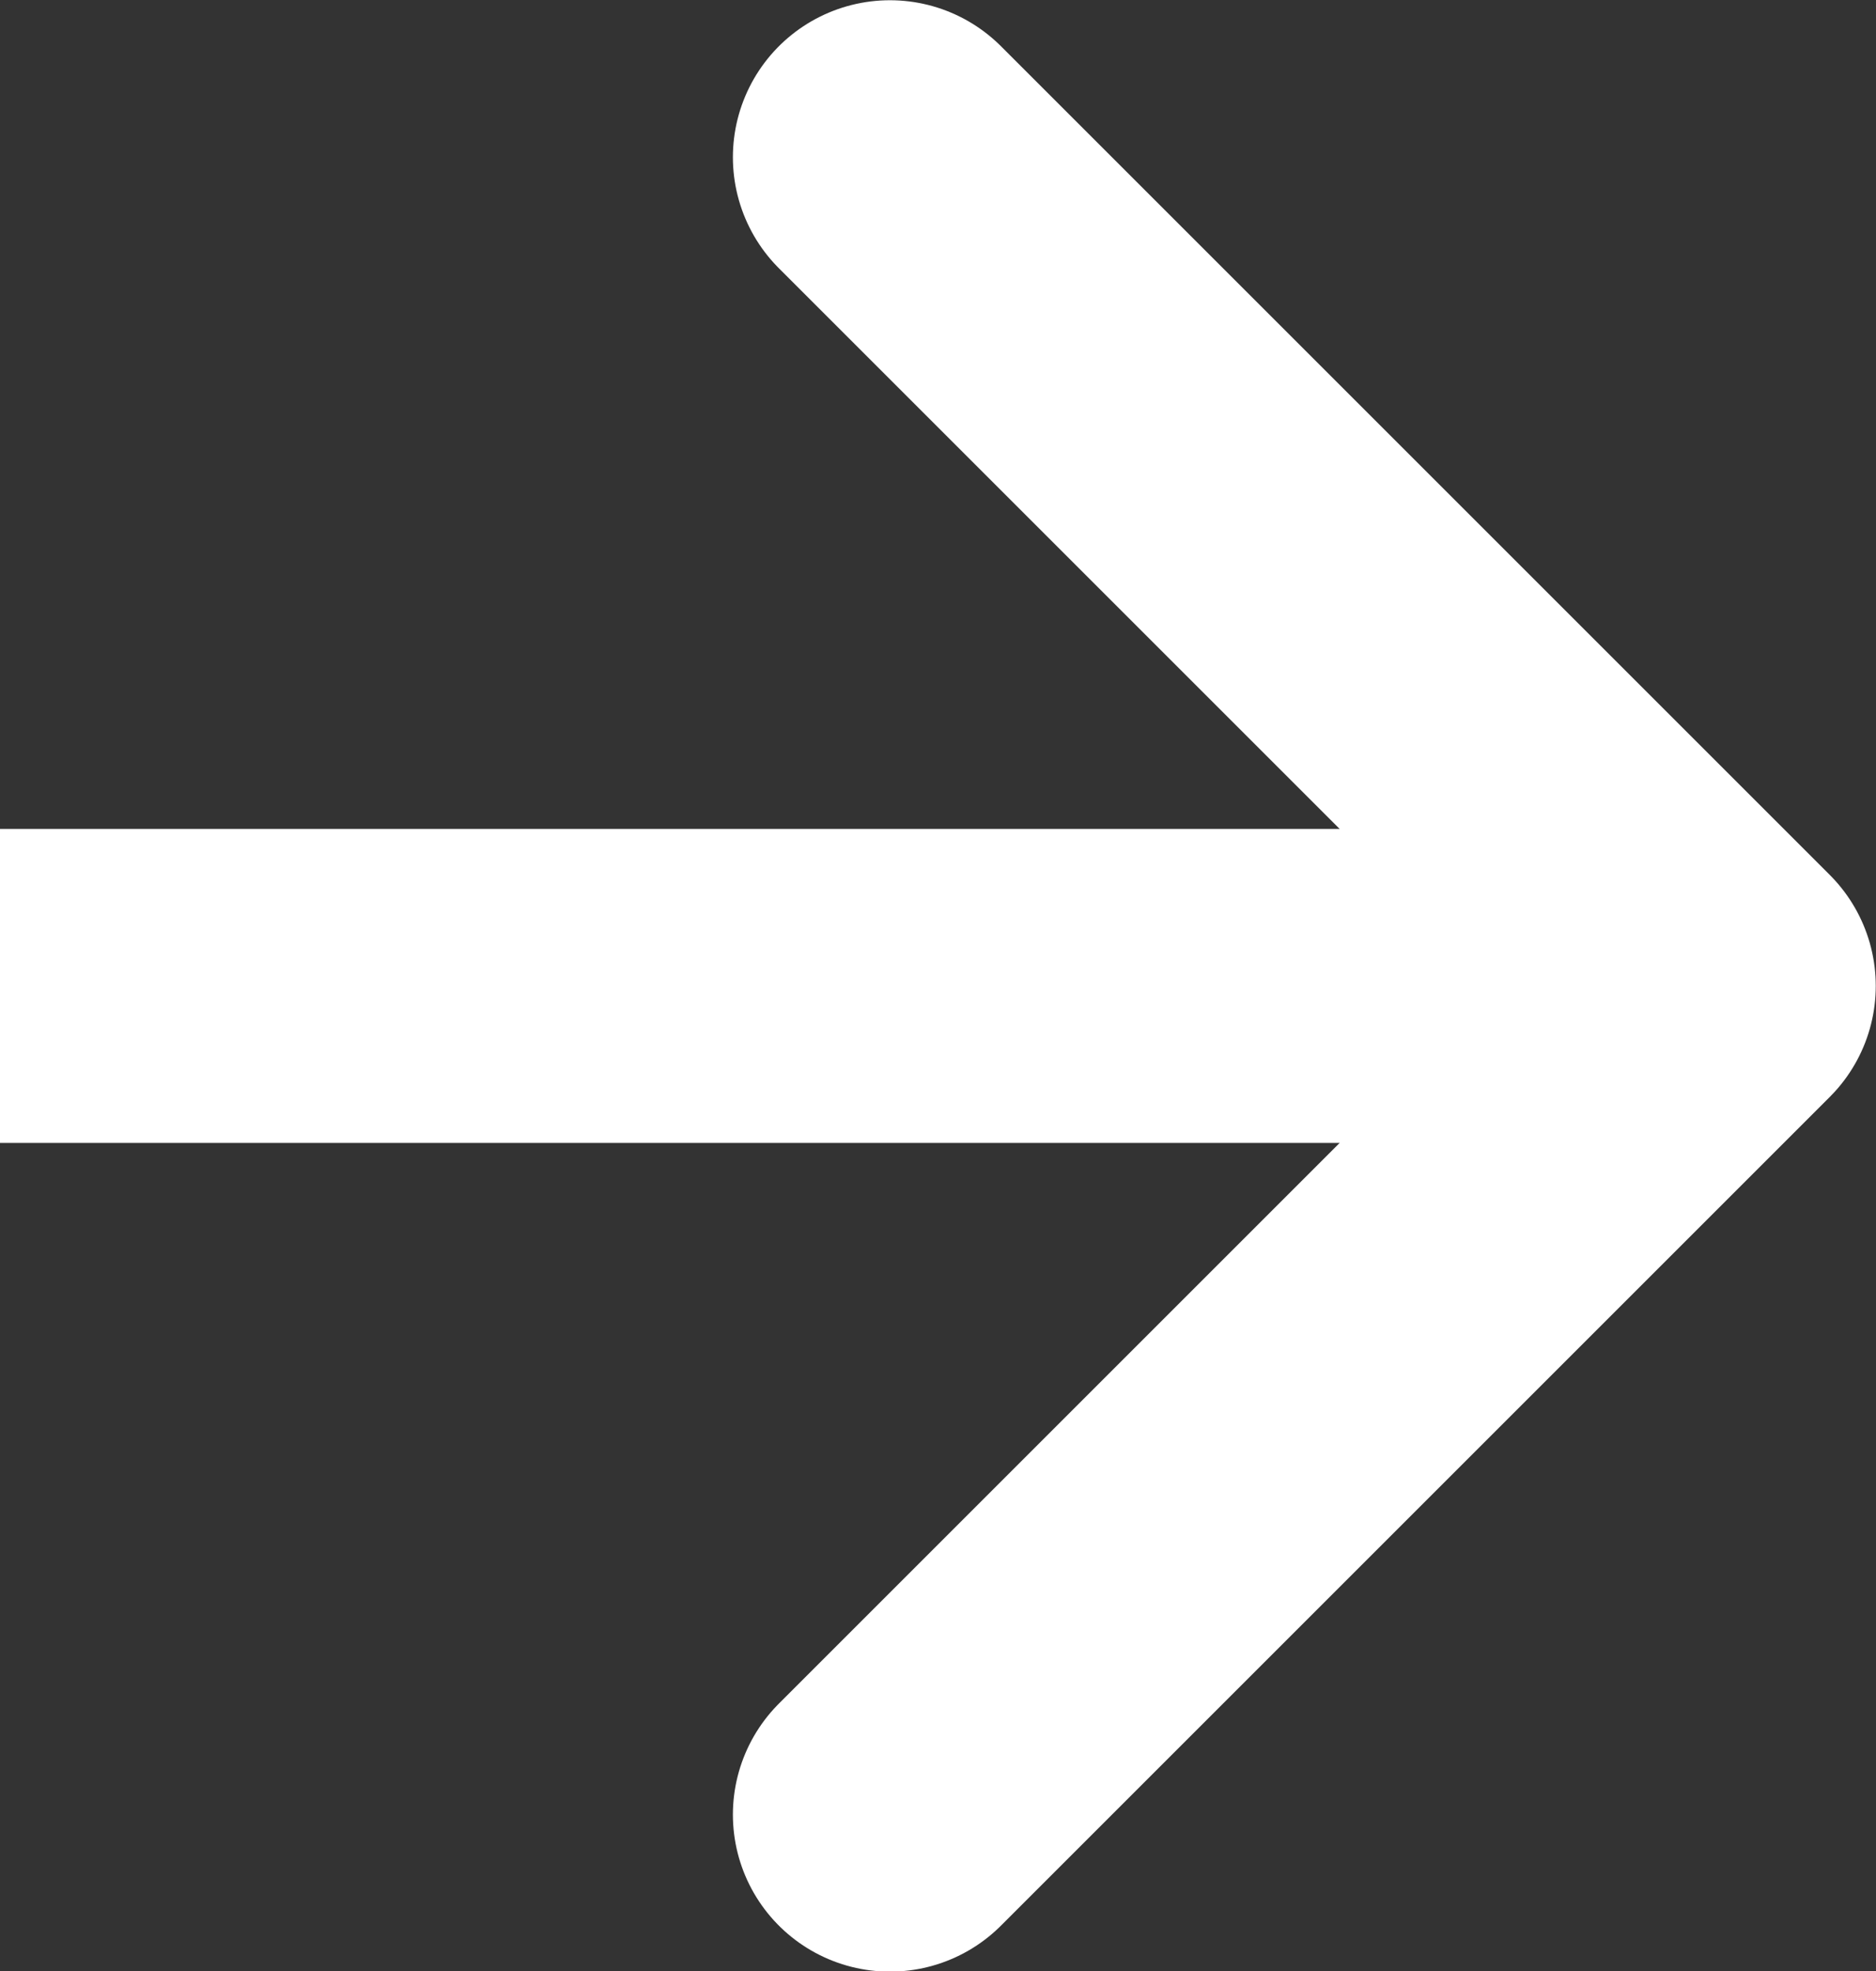 <?xml version="1.0" encoding="utf-8"?>
<!-- Generator: Adobe Illustrator 25.4.1, SVG Export Plug-In . SVG Version: 6.00 Build 0)  -->
<svg version="1.1" id="Layer_1" xmlns="http://www.w3.org/2000/svg" xmlns:xlink="http://www.w3.org/1999/xlink" x="0px" y="0px"
	 viewBox="0 0 353.1 371.1" style="enable-background:new 0 0 353.1 371.1;" xml:space="preserve">
<rect x="0" y="0" width="353.1" height="371.1" fill="#333333" stroke="none"/>
<style type="text/css">
	.st0{fill:none;stroke:#FFFFFF;stroke-width:59.111;stroke-linecap:round;stroke-linejoin:round;stroke-miterlimit:10;}
	.st1{fill:none;stroke:#FFFFFF;stroke-width:59.111;stroke-linejoin:round;stroke-miterlimit:10;}
</style>
<g>
	<polyline class="st0" points="167.5,29.6 323.5,185.6 167.5,341.6 	"/>
	<line class="st1" x1="0" y1="185.6" x2="323.5" y2="185.6"/>
</g>
</svg>
